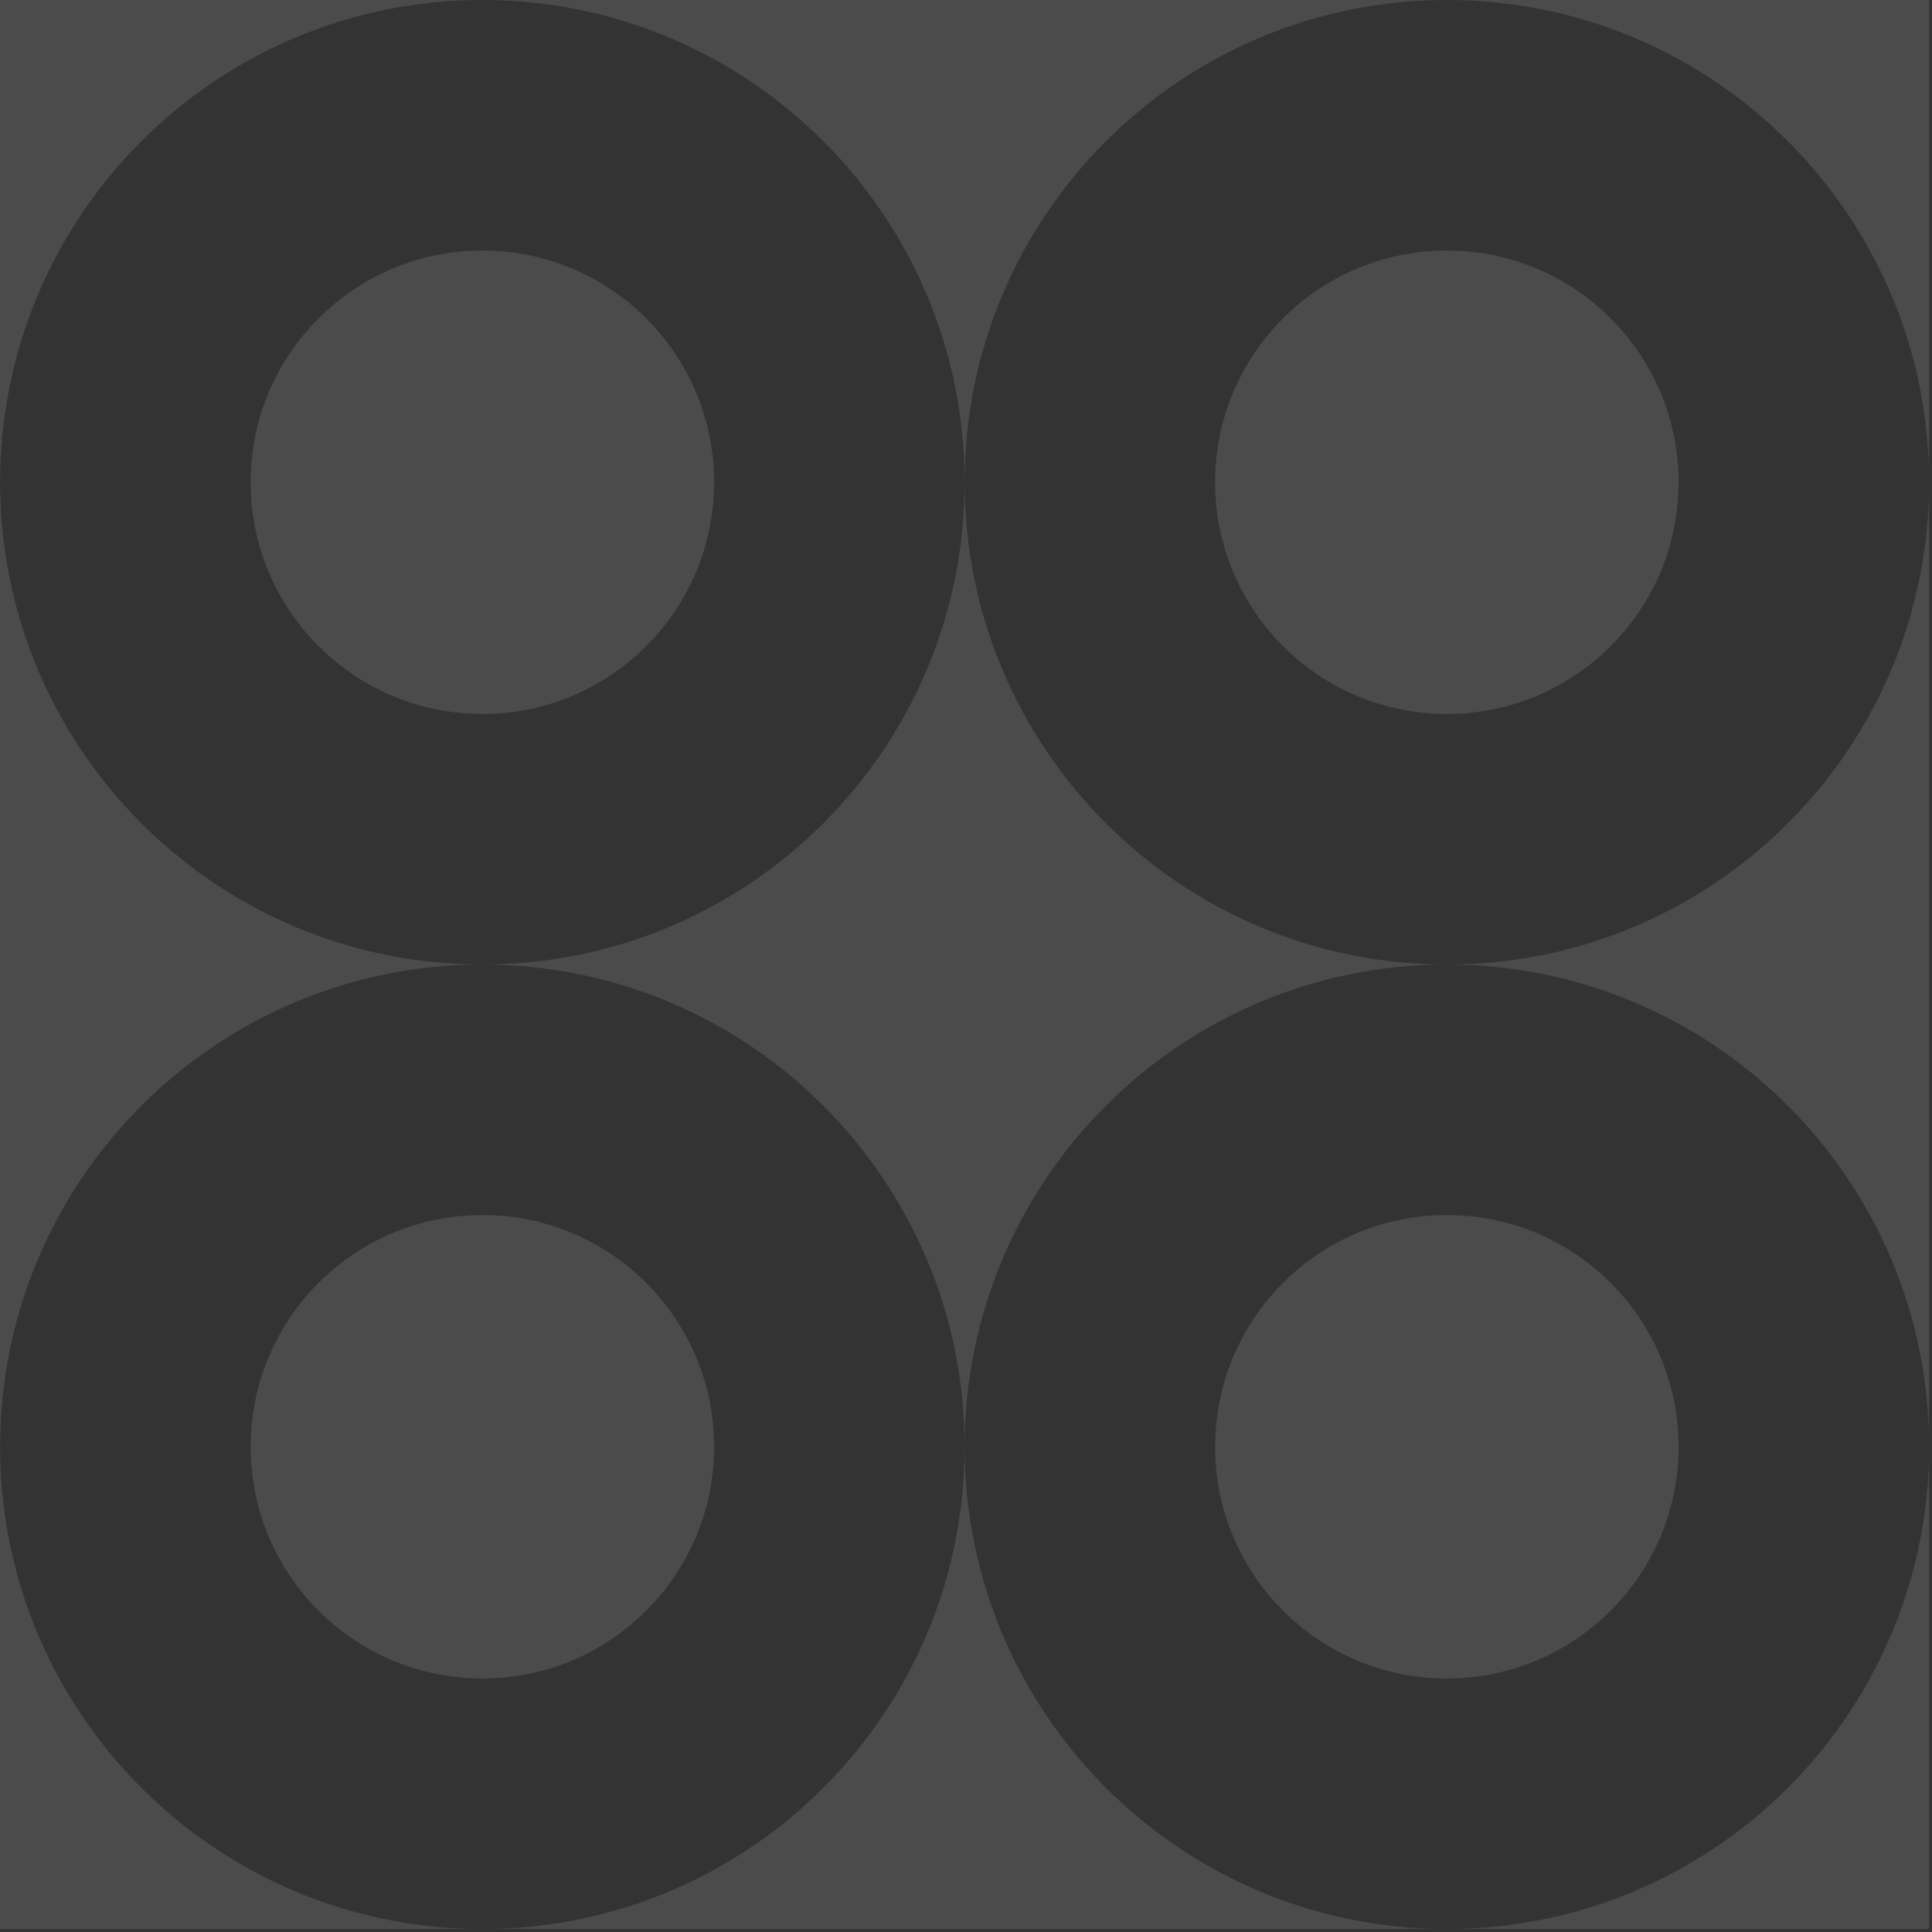 <svg width="118" height="118" viewBox="0 0 118 118" fill="none" xmlns="http://www.w3.org/2000/svg">
<rect x="0" y="0" width="118" height="118" fill="#333333" stroke="none"/>
<path fill-rule="evenodd" clip-rule="evenodd" d="M117.817 0H88.371H29.46H0V117.817H29.263C13.086 117.711 0.006 104.565 0.006 88.364C0.006 72.097 13.193 58.909 29.46 58.909C45.727 58.909 58.915 72.097 58.915 88.364C58.915 104.565 45.834 117.711 29.658 117.817H88.173C71.997 117.711 58.917 104.565 58.917 88.364C58.917 72.097 72.104 58.909 88.371 58.909C104.408 58.909 117.451 71.726 117.817 87.674V30.143C117.451 46.092 104.408 58.909 88.371 58.909C72.104 58.909 58.917 45.721 58.917 29.454C58.917 13.187 72.104 0 88.371 0C104.408 0 117.451 12.816 117.817 28.765V0ZM117.817 89.053C117.453 104.936 104.515 117.713 88.568 117.817H117.817V89.053ZM29.46 0C45.727 0 58.915 13.187 58.915 29.454C58.915 45.721 45.727 58.909 29.46 58.909C13.193 58.909 0.006 45.721 0.006 29.454C0.006 13.187 13.193 0 29.46 0ZM29.462 43.607C37.279 43.607 43.616 37.271 43.616 29.454C43.616 21.637 37.279 15.301 29.462 15.301C21.645 15.301 15.309 21.637 15.309 29.454C15.309 37.271 21.645 43.607 29.462 43.607ZM43.616 88.363C43.616 96.18 37.279 102.517 29.462 102.517C21.645 102.517 15.309 96.18 15.309 88.363C15.309 80.547 21.645 74.21 29.462 74.21C37.279 74.21 43.616 80.547 43.616 88.363ZM88.368 43.607C96.185 43.607 102.522 37.271 102.522 29.454C102.522 21.637 96.185 15.301 88.368 15.301C80.552 15.301 74.215 21.637 74.215 29.454C74.215 37.271 80.552 43.607 88.368 43.607ZM102.522 88.363C102.522 96.18 96.185 102.517 88.368 102.517C80.552 102.517 74.215 96.18 74.215 88.363C74.215 80.547 80.552 74.21 88.368 74.21C96.185 74.21 102.522 80.547 102.522 88.363Z" fill="white" fill-opacity="0.12"/>
</svg>

